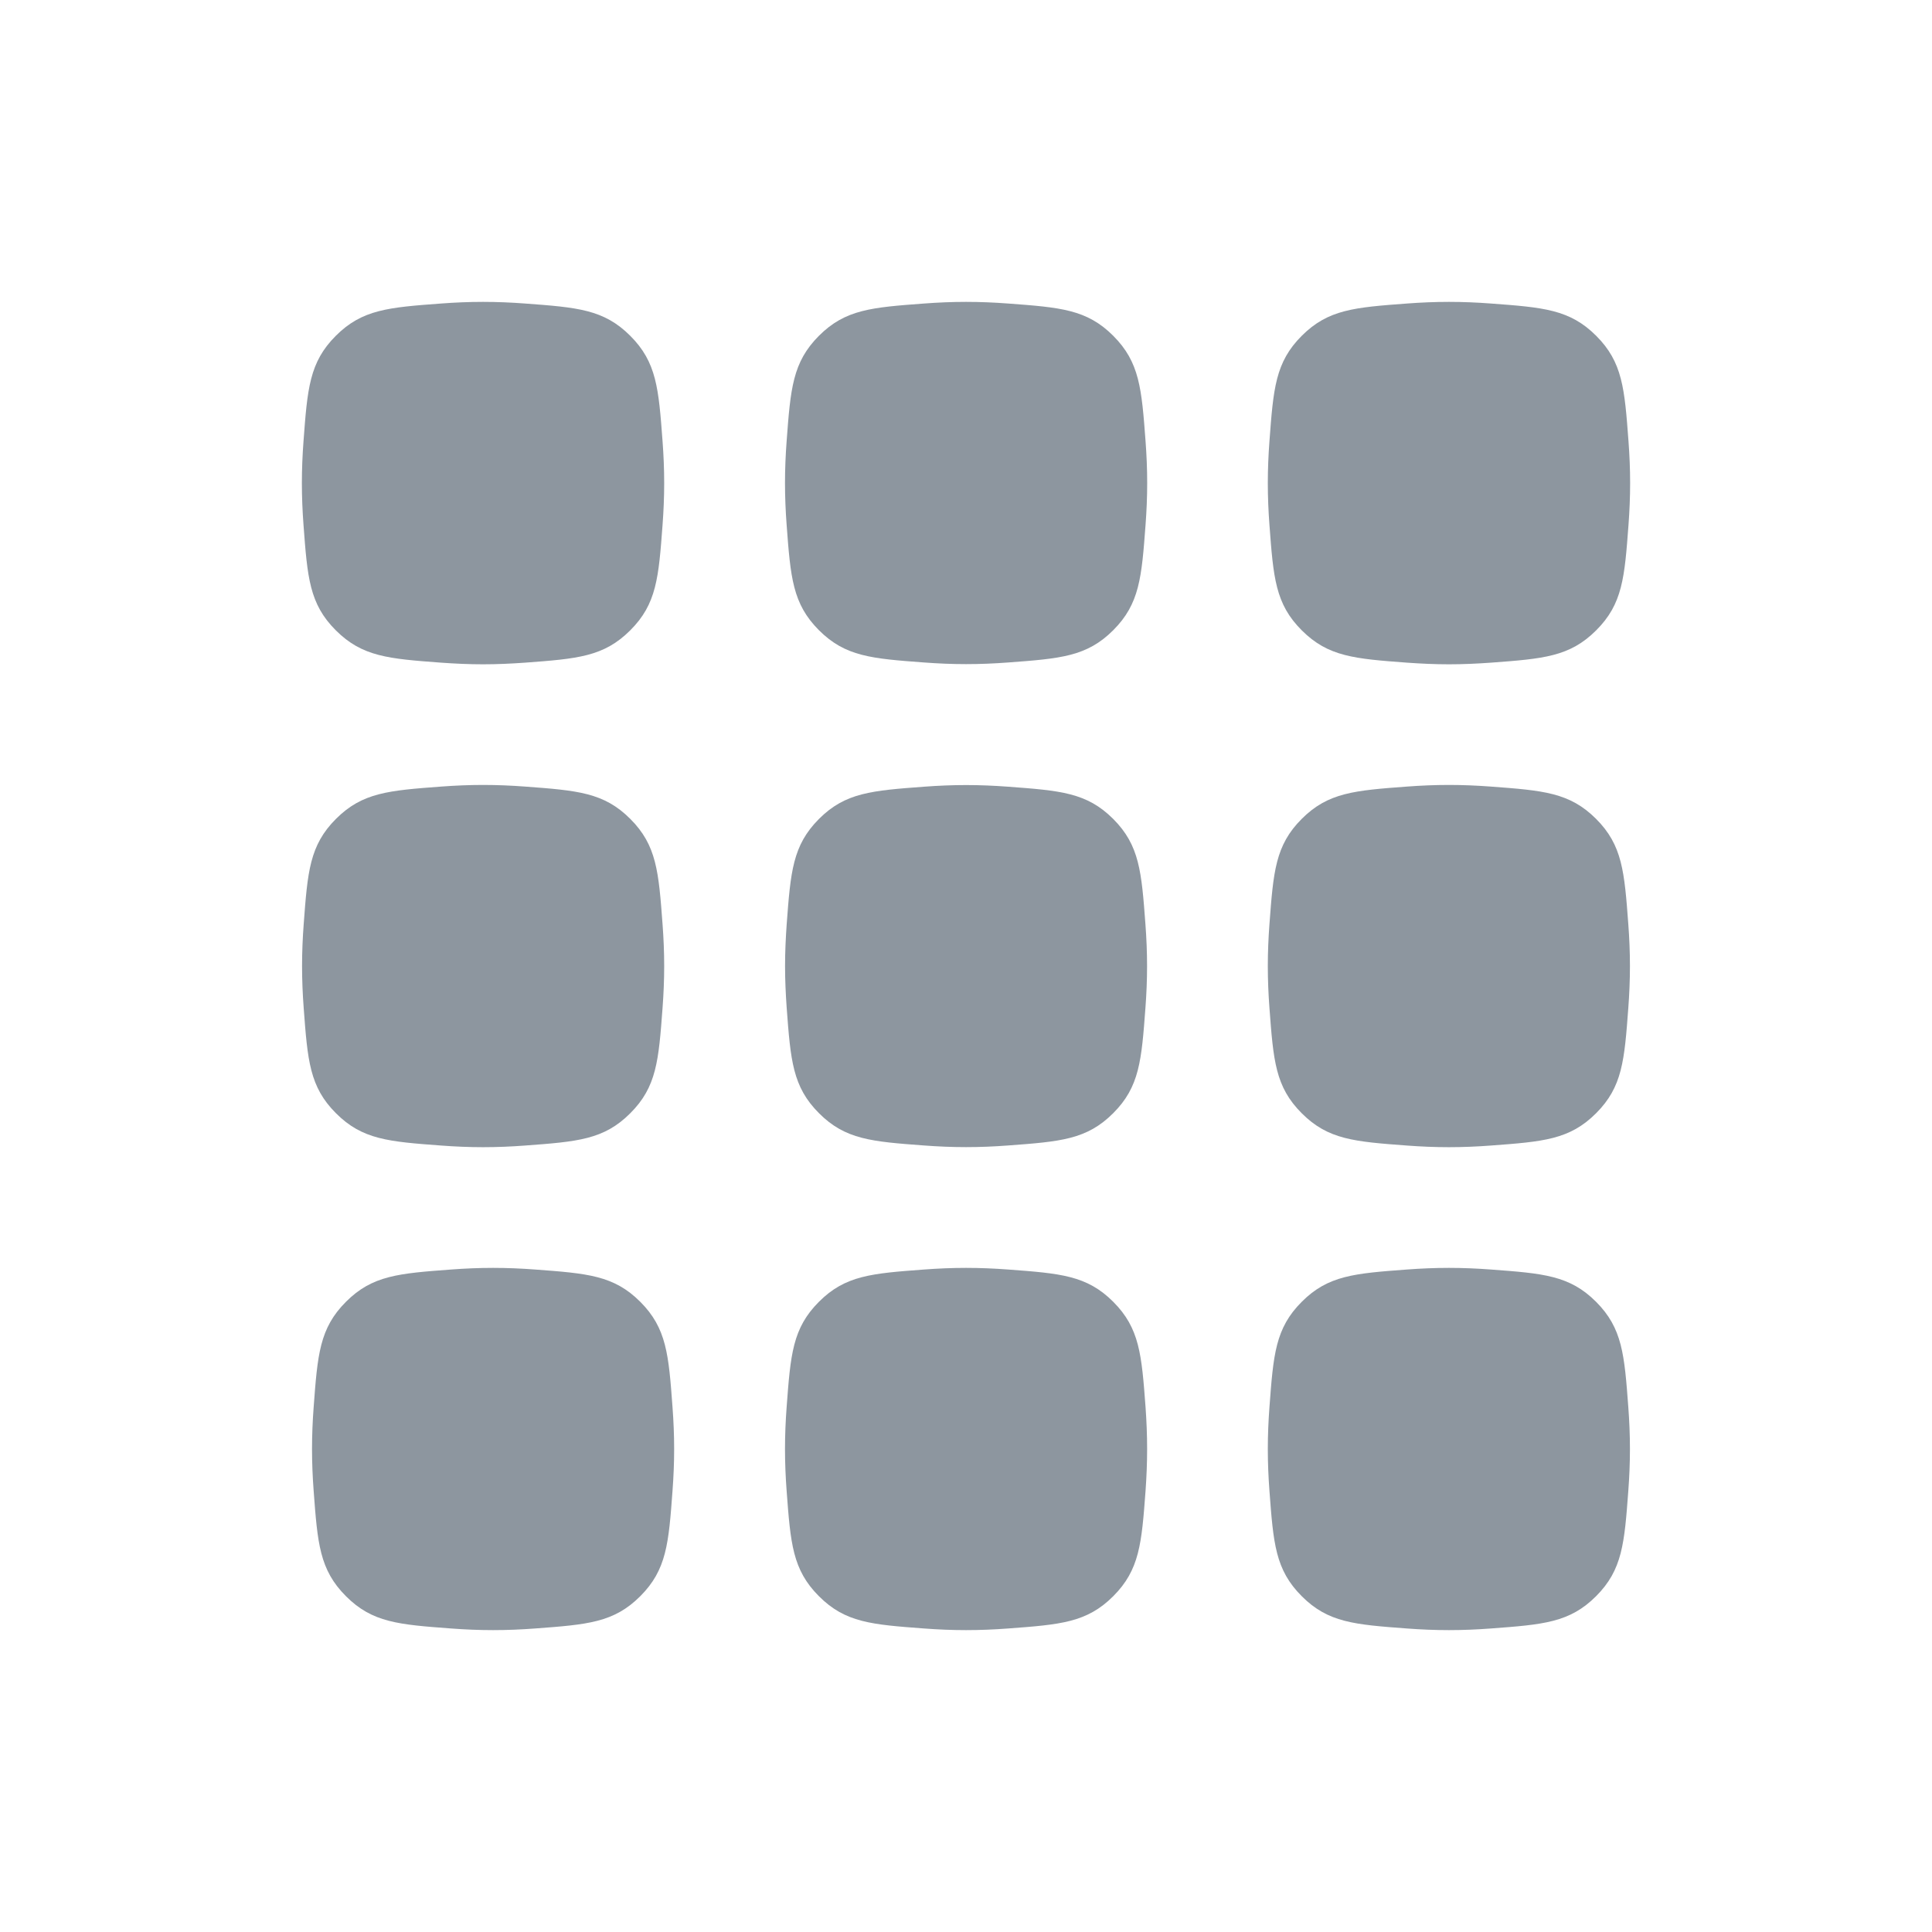 <svg width="32" height="32" viewBox="0 0 32 32" fill="none" xmlns="http://www.w3.org/2000/svg">
<g clip-path="url(#clip0_4069_16048)">
<path d="M5.027 7.309C5.092 6.436 5.124 6 5.562 5.562C6 5.124 6.436 5.092 7.308 5.027C7.534 5.01 7.767 5 8.001 5C8.234 5 8.467 5.01 8.693 5.027C9.565 5.092 10.001 5.124 10.439 5.562C10.877 6 10.909 6.436 10.974 7.309C10.991 7.535 11.001 7.768 11.001 8.001C11.001 8.235 10.991 8.468 10.974 8.694C10.909 9.566 10.877 10.003 10.439 10.44C10.001 10.878 9.565 10.911 8.693 10.976C8.467 10.992 8.234 11.003 8.001 11.003C7.767 11.003 7.534 10.992 7.308 10.976C6.436 10.911 6 10.878 5.562 10.44C5.124 10.003 5.092 9.566 5.027 8.694C5.01 8.468 5 8.235 5 8.001C5 7.768 5.01 7.535 5.027 7.309Z" fill="#8D969F"/>
<path d="M5.03 15.309C5.095 14.437 5.127 14.001 5.565 13.563C6.002 13.126 6.438 13.093 7.31 13.028C7.536 13.011 7.769 13.001 8.002 13.001C8.235 13.001 8.468 13.011 8.694 13.028C9.566 13.093 10.002 13.126 10.439 13.563C10.877 14.001 10.909 14.437 10.974 15.309C10.991 15.535 11.001 15.768 11.001 16.001C11.001 16.234 10.991 16.468 10.974 16.694C10.909 17.566 10.877 18.002 10.439 18.439C10.002 18.877 9.566 18.909 8.694 18.974C8.468 18.991 8.235 19.001 8.002 19.001C7.769 19.001 7.536 18.991 7.31 18.974C6.438 18.909 6.002 18.877 5.565 18.439C5.127 18.002 5.095 17.566 5.03 16.694C5.013 16.468 5.003 16.234 5.003 16.001C5.003 15.768 5.013 15.535 5.03 15.309Z" fill="#8D969F"/>
<path d="M5.73 21.562C5.292 22 5.26 22.436 5.195 23.308C5.178 23.534 5.168 23.767 5.168 24C5.168 24.233 5.178 24.466 5.195 24.692C5.26 25.564 5.292 26 5.73 26.438C6.167 26.876 6.603 26.908 7.475 26.973C7.701 26.99 7.934 27 8.167 27C8.4 27 8.633 26.99 8.859 26.973C9.731 26.908 10.167 26.876 10.605 26.438C11.042 26 11.075 25.564 11.139 24.692C11.156 24.466 11.166 24.233 11.166 24C11.166 23.767 11.156 23.534 11.139 23.308C11.075 22.436 11.042 22 10.605 21.562C10.167 21.124 9.731 21.092 8.859 21.027C8.633 21.01 8.4 21 8.167 21C7.934 21 7.701 21.01 7.475 21.027C6.603 21.092 6.167 21.124 5.73 21.562Z" fill="#8D969F"/>
<path d="M21.026 7.309C21.091 6.436 21.123 6 21.561 5.562C21.999 5.124 22.435 5.092 23.307 5.027C23.533 5.01 23.766 5 23.999 5C24.233 5 24.466 5.01 24.692 5.027C25.564 5.092 26 5.124 26.438 5.562C26.876 6 26.908 6.436 26.973 7.309C26.99 7.535 27 7.768 27 8.001C27 8.235 26.99 8.468 26.973 8.694C26.908 9.566 26.876 10.003 26.438 10.44C26 10.878 25.564 10.911 24.692 10.976C24.466 10.992 24.233 11.003 23.999 11.003C23.766 11.003 23.533 10.992 23.307 10.976C22.435 10.911 21.999 10.878 21.561 10.44C21.123 10.003 21.091 9.566 21.026 8.694C21.009 8.468 20.999 8.235 20.999 8.001C20.999 7.768 21.009 7.535 21.026 7.309Z" fill="#8D969F"/>
<path d="M21.561 13.563C21.123 14.001 21.091 14.437 21.026 15.309C21.009 15.535 20.999 15.768 20.999 16.001C20.999 16.234 21.009 16.468 21.026 16.694C21.091 17.566 21.123 18.002 21.561 18.439C21.998 18.877 22.434 18.909 23.306 18.974C23.532 18.991 23.765 19.001 23.998 19.001C24.231 19.001 24.464 18.991 24.69 18.974C25.562 18.909 25.998 18.877 26.436 18.439C26.873 18.002 26.905 17.566 26.97 16.694C26.987 16.468 26.997 16.234 26.997 16.001C26.997 15.768 26.987 15.535 26.97 15.309C26.905 14.437 26.873 14.001 26.436 13.563C25.998 13.126 25.562 13.093 24.69 13.028C24.464 13.011 24.231 13.001 23.998 13.001C23.765 13.001 23.532 13.011 23.306 13.028C22.434 13.093 21.998 13.126 21.561 13.563Z" fill="#8D969F"/>
<path d="M21.026 23.308C21.091 22.436 21.123 22 21.561 21.562C21.998 21.124 22.434 21.092 23.306 21.027C23.532 21.01 23.765 21 23.998 21C24.231 21 24.464 21.01 24.69 21.027C25.562 21.092 25.998 21.124 26.436 21.562C26.873 22 26.905 22.436 26.97 23.308C26.987 23.534 26.997 23.767 26.997 24C26.997 24.233 26.987 24.466 26.97 24.692C26.905 25.564 26.873 26 26.436 26.438C25.998 26.876 25.562 26.908 24.69 26.973C24.464 26.99 24.231 27 23.998 27C23.765 27 23.532 26.99 23.306 26.973C22.434 26.908 21.998 26.876 21.561 26.438C21.123 26 21.091 25.564 21.026 24.692C21.009 24.466 20.999 24.233 20.999 24C20.999 23.767 21.009 23.534 21.026 23.308Z" fill="#8D969F"/>
<path d="M13.564 5.562C13.127 6 13.094 6.436 13.029 7.308C13.012 7.534 13.002 7.767 13.002 8C13.002 8.233 13.012 8.466 13.029 8.692C13.094 9.564 13.127 10 13.564 10.438C14.002 10.876 14.437 10.908 15.309 10.973C15.535 10.99 15.768 11 16.001 11C16.235 11 16.468 10.99 16.694 10.973C17.565 10.908 18.001 10.876 18.439 10.438C18.876 10 18.909 9.564 18.974 8.692C18.991 8.466 19.001 8.233 19.001 8C19.001 7.767 18.991 7.534 18.974 7.308C18.909 6.436 18.876 6 18.439 5.562C18.001 5.124 17.565 5.092 16.694 5.027C16.468 5.01 16.235 5 16.001 5C15.768 5 15.535 5.01 15.309 5.027C14.437 5.092 14.002 5.124 13.564 5.562Z" fill="#8D969F"/>
<path d="M13.03 15.309C13.095 14.438 13.128 14.002 13.565 13.564C14.002 13.127 14.438 13.095 15.309 13.03C15.535 13.013 15.768 13.003 16.001 13.003C16.234 13.003 16.467 13.013 16.693 13.03C17.565 13.095 18 13.127 18.438 13.564C18.875 14.002 18.907 14.438 18.972 15.309C18.989 15.535 18.999 15.768 18.999 16.001C18.999 16.234 18.989 16.468 18.972 16.693C18.907 17.565 18.875 18.001 18.438 18.438C18 18.876 17.565 18.908 16.693 18.973C16.467 18.99 16.234 19 16.001 19C15.768 19 15.535 18.99 15.309 18.973C14.438 18.908 14.002 18.876 13.565 18.438C13.128 18.001 13.095 17.565 13.03 16.693C13.014 16.468 13.003 16.234 13.003 16.001C13.003 15.768 13.014 15.535 13.03 15.309Z" fill="#8D969F"/>
<path d="M13.564 21.562C13.126 22 13.094 22.436 13.029 23.308C13.012 23.534 13.002 23.767 13.002 24C13.002 24.233 13.012 24.466 13.029 24.692C13.094 25.564 13.126 26 13.564 26.438C14.001 26.876 14.437 26.908 15.309 26.973C15.535 26.99 15.768 27 16.001 27C16.234 27 16.468 26.99 16.694 26.973C17.565 26.908 18.001 26.876 18.439 26.438C18.876 26 18.909 25.564 18.974 24.692C18.99 24.466 19 24.233 19 24C19 23.767 18.99 23.534 18.974 23.308C18.909 22.436 18.876 22 18.439 21.562C18.001 21.124 17.565 21.092 16.694 21.027C16.468 21.01 16.234 21 16.001 21C15.768 21 15.535 21.01 15.309 21.027C14.437 21.092 14.001 21.124 13.564 21.562Z" fill="#8D969F"/>
</g>
<defs>
<clipPath id="clip0_4069_16048">
<rect width="32" height="32" fill="white"/>
</clipPath>
</defs>
</svg>
